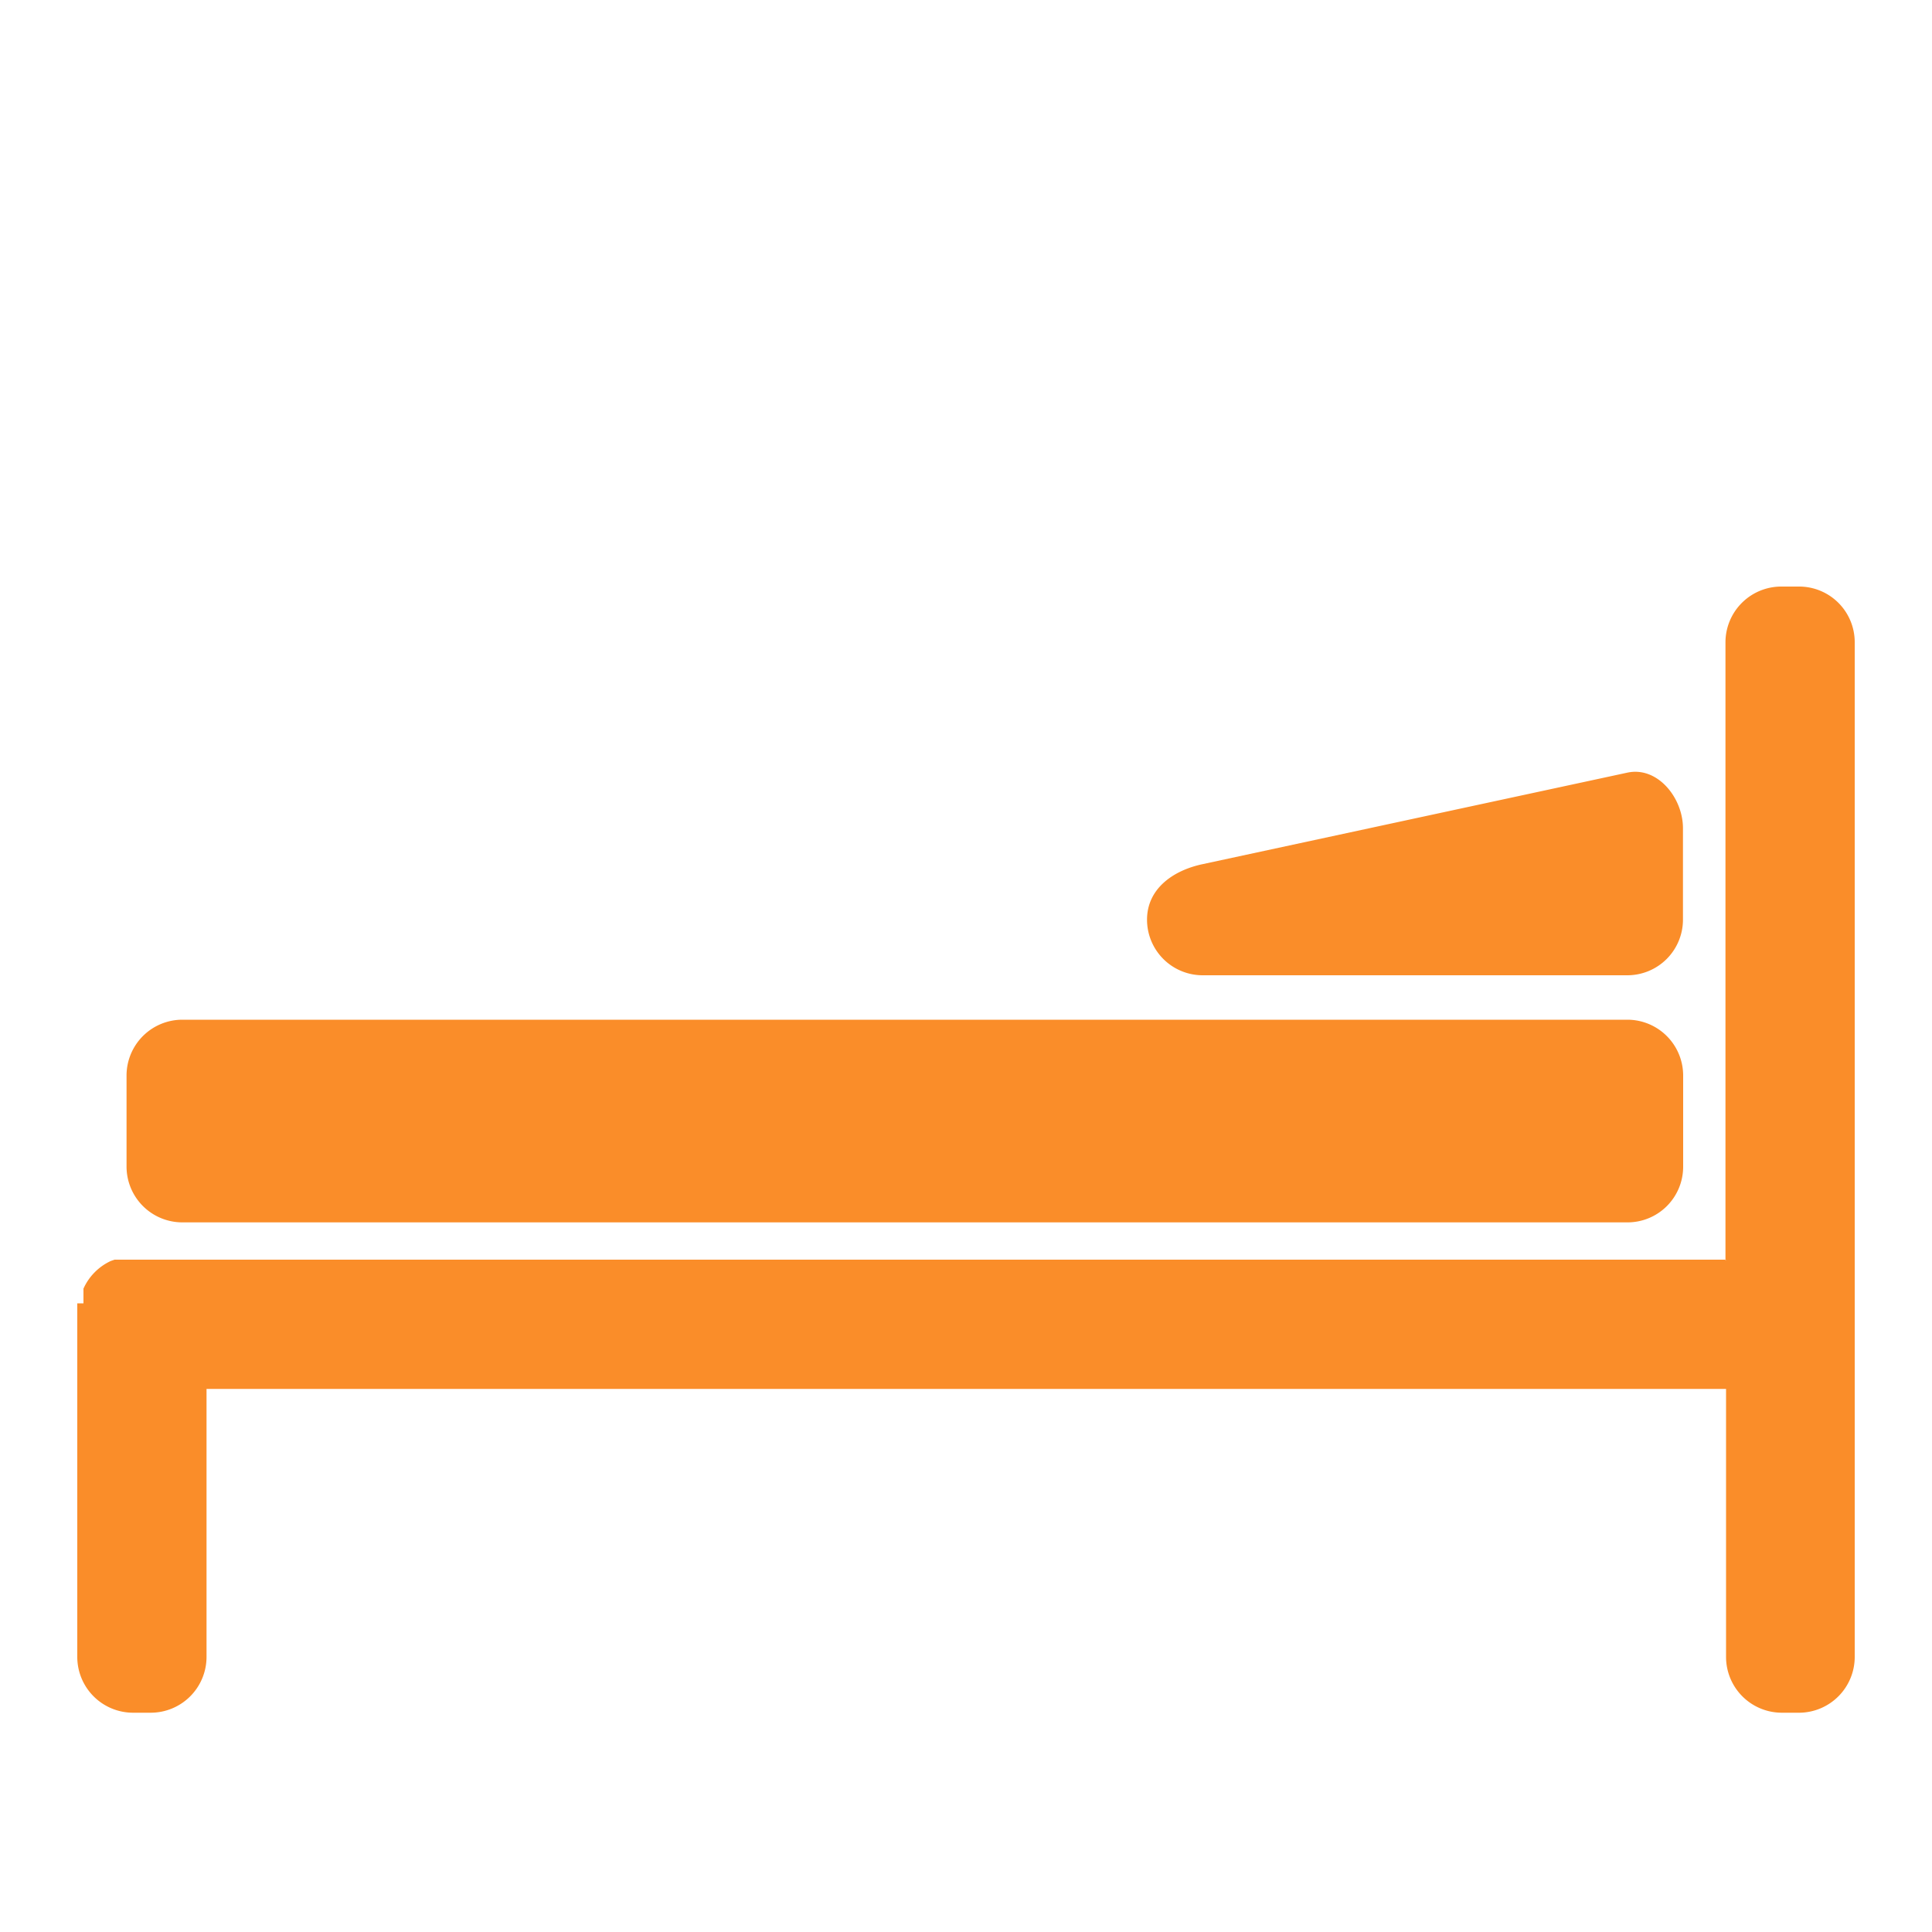 <svg id="Layer_1" data-name="Layer 1" xmlns="http://www.w3.org/2000/svg" viewBox="0 0 100 100"><defs><style>.cls-1{fill:#fa8d29;fill-rule:evenodd;}</style></defs><title>Icons-Orange</title><path class="cls-1" d="M89.34,65.2h-83l-.07,0h0l-.14,0h0l-.07,0h0l-.13,0h0l-.2.07h0A2.88,2.88,0,0,0,4.32,66.7h0l0,.05h0l0,.06h0l0,.06h0l0,.06h0l0,.06h0l0,.13h0l0,.07h0l0,.07h0l0,.07h0v.07h0l0,.06H4l0,.07H4v.07H4v.07H4v.07H4v.15H4V85.77a2.89,2.89,0,0,0,2.88,2.88h.93a2.89,2.89,0,0,0,2.88-2.88V71.89H89.34V85.77a2.89,2.89,0,0,0,2.88,2.88h.93A2.89,2.89,0,0,0,96,85.77V33.24a2.88,2.88,0,0,0-2.88-2.88h-.93a2.89,2.89,0,0,0-2.88,2.88v32ZM62.24,50.48a2.88,2.88,0,0,1-2.87-2.88h0c0-1.58,1.32-2.54,2.87-2.87l22-4.74c1.55-.33,2.87,1.3,2.87,2.88V47.6a2.88,2.88,0,0,1-2.87,2.88ZM9.43,63.27A2.89,2.89,0,0,1,6.55,60.4V55.66a2.89,2.89,0,0,1,2.88-2.88H84.25a2.89,2.89,0,0,1,2.87,2.88V60.4a2.88,2.88,0,0,1-2.87,2.87Z"/></svg>